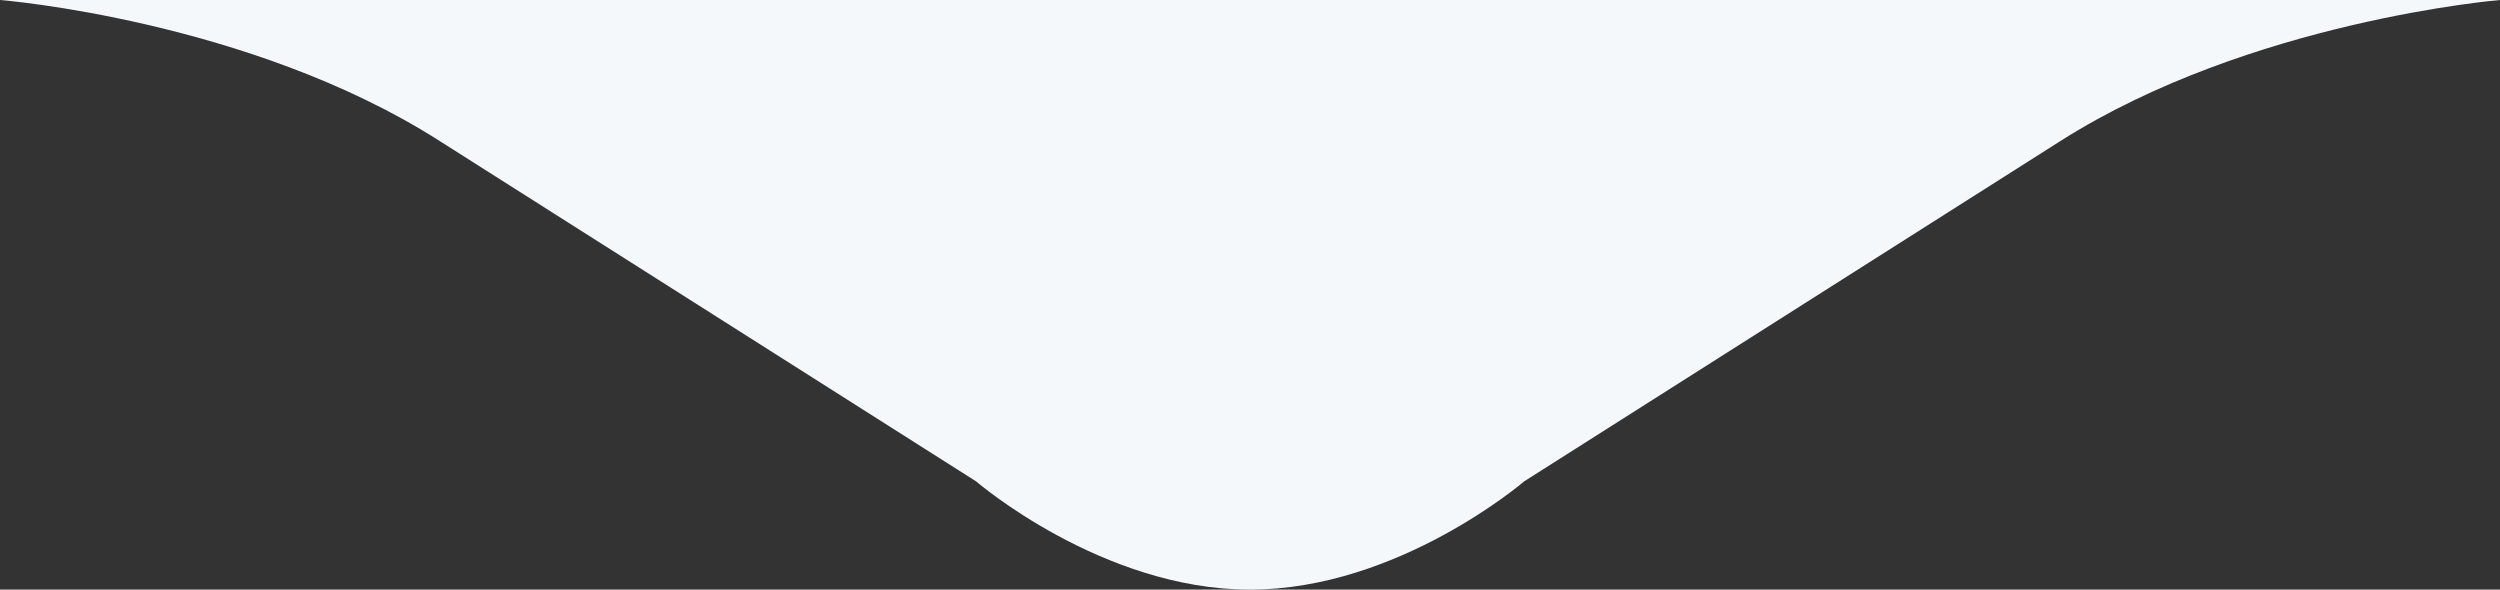 <svg xmlns="http://www.w3.org/2000/svg" width="106" height="25" viewBox="0 0 106 25">
  <rect x="0" y="0" width="106" height="25" fill="#333333" stroke="none"/>
  <path id="section_arrow_g" d="M43,3c6.287,0,11.615,4.591,11.615,4.591L77.424,22.063C85.466,27.165,96,28,96,28H-10S.6,27.122,8.64,22.02L31.375,7.591S36.713,3,43,3Z" transform="translate(96 28) rotate(180)" fill="#f5f8fa"/>
</svg>
